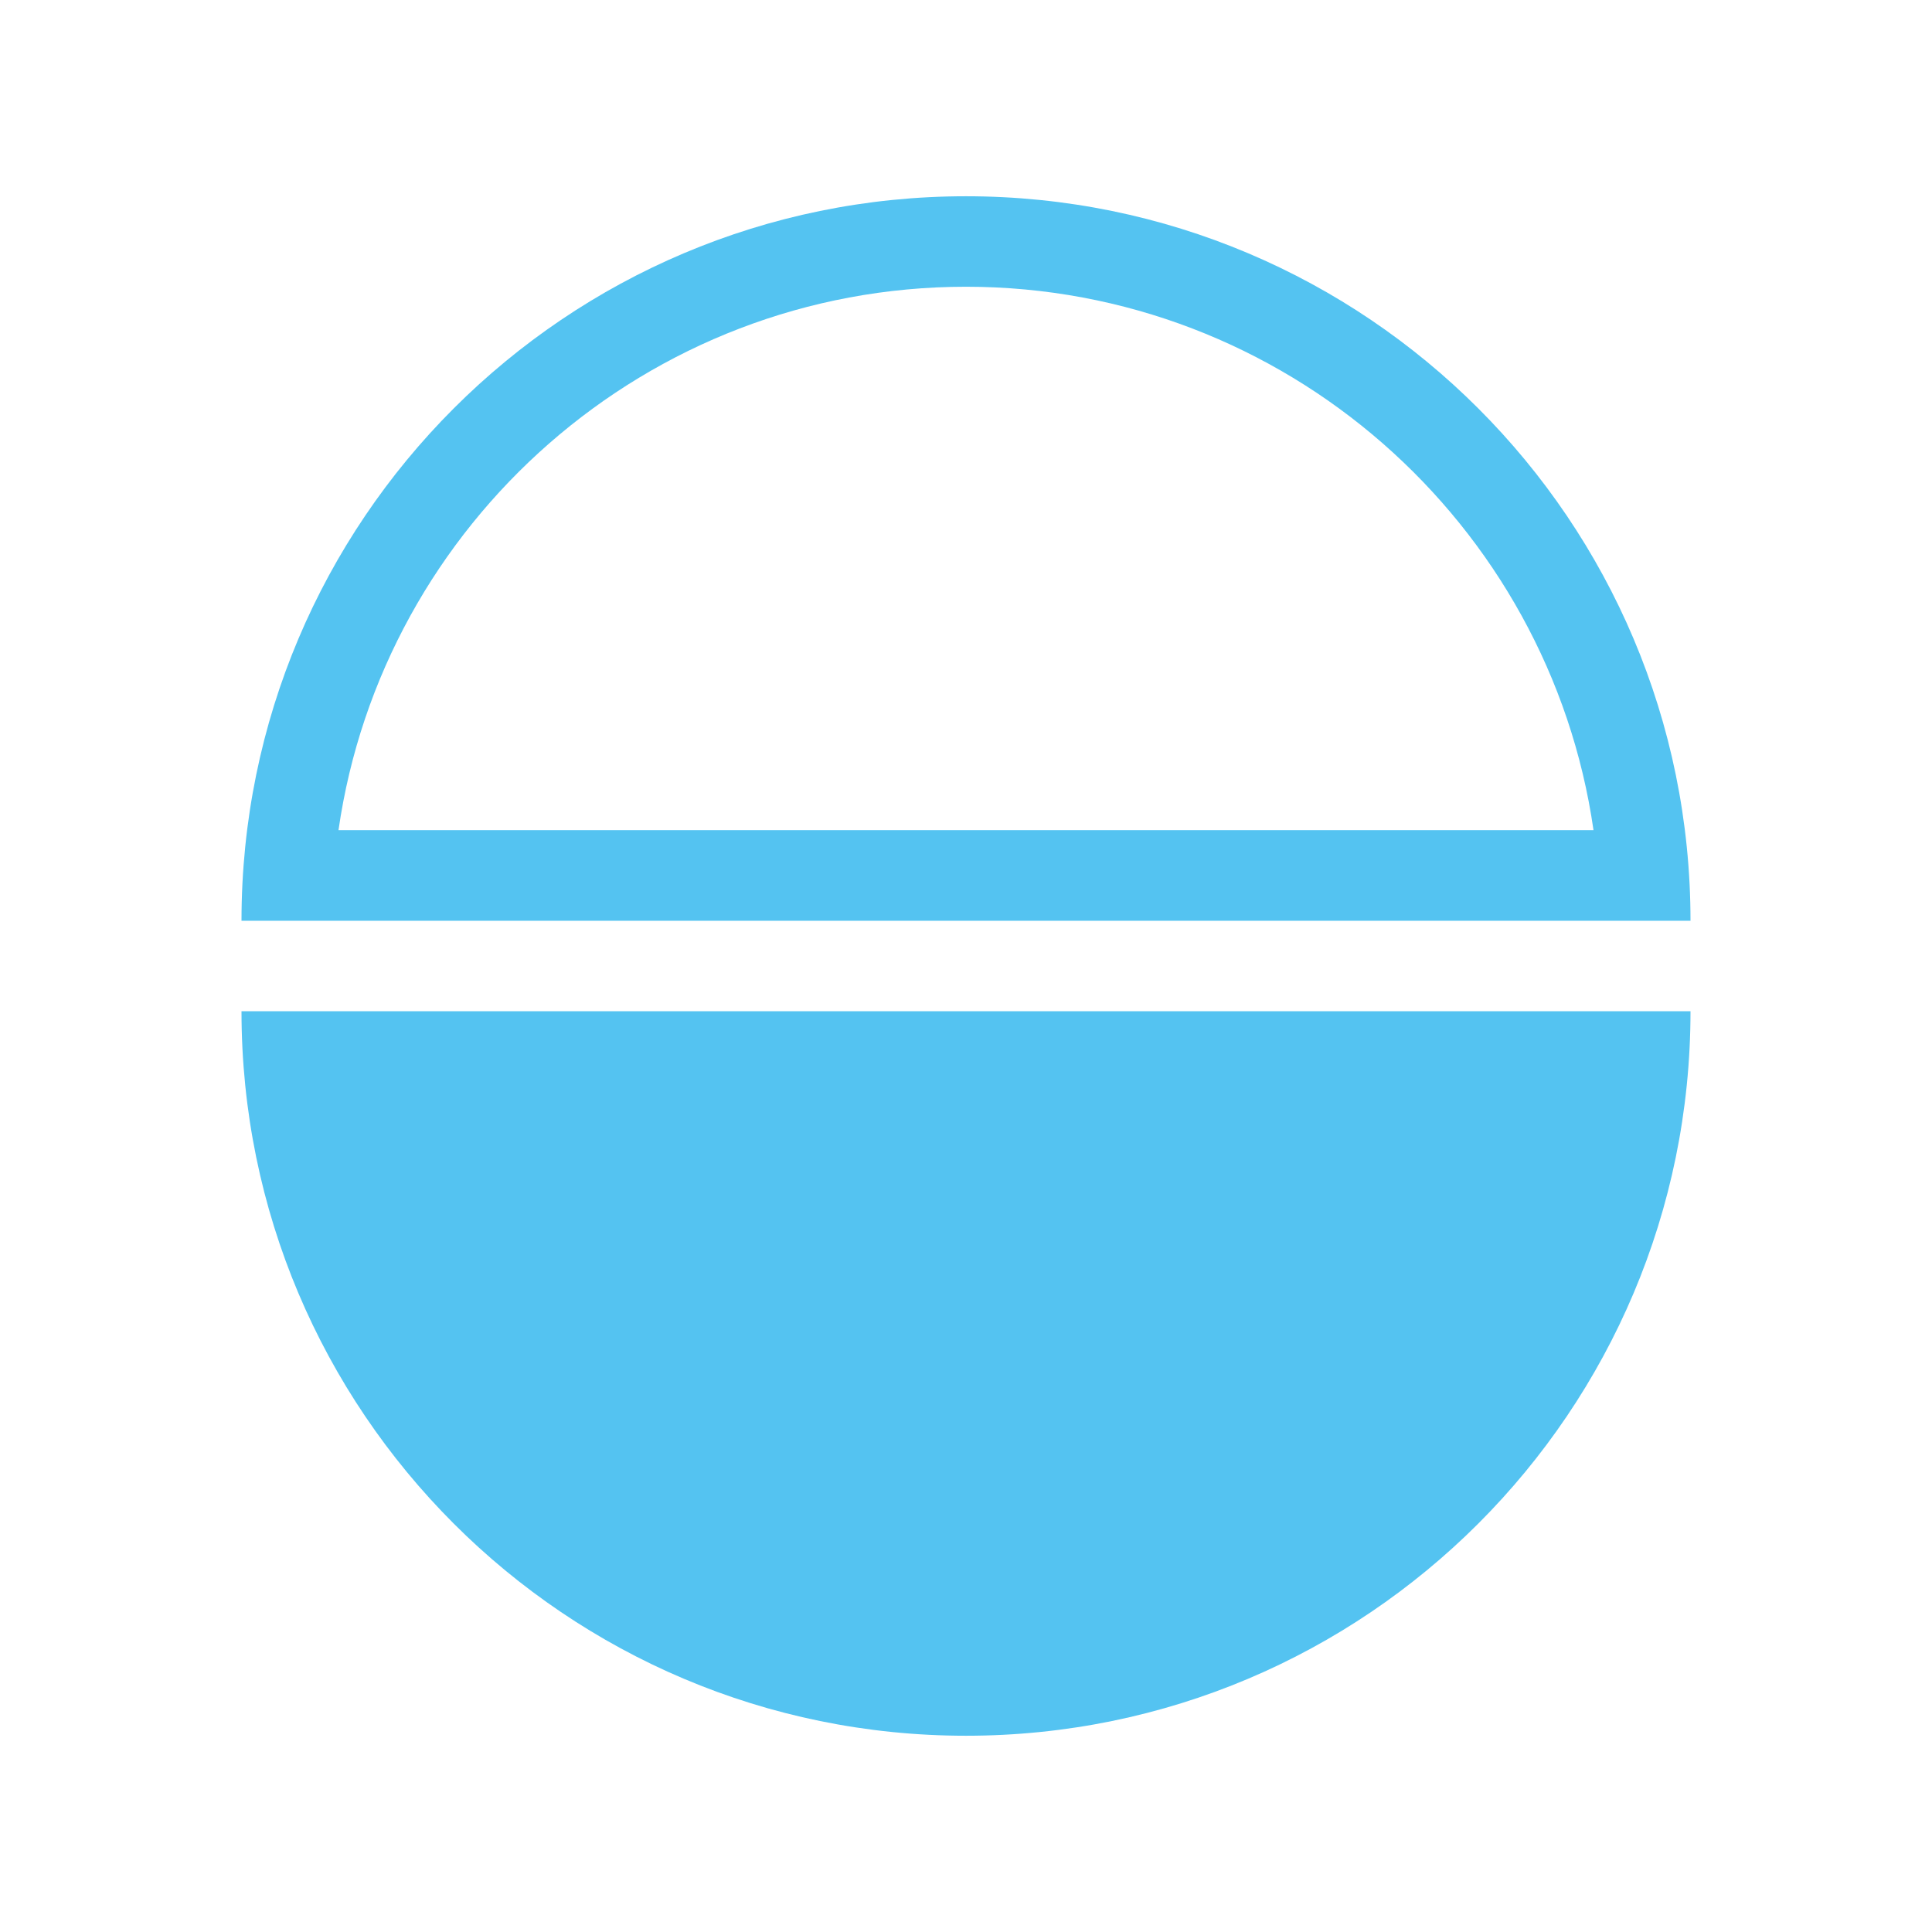 <?xml version="1.0" encoding="UTF-8"?>
<svg id="_レイヤー_1" xmlns="http://www.w3.org/2000/svg" version="1.1" viewBox="0 0 24 24">
  <!-- Generator: Adobe Illustrator 29.4.0, SVG Export Plug-In . SVG Version: 2.1.0 Build 152)  -->
  <path d="M12,3.562c3.96,0,7.247,2.939,7.795,6.75H4.205c.548-3.811,3.834-6.75,7.795-6.75M12,2.438C7.029,2.438,3,6.467,3,11.438h18c0-4.971-4.029-9-9-9h0Z" fill="#54c3f1"/>
  <path d="M3,12.562c0,4.971,4.029,9,9,9s9-4.029,9-9H3Z" fill="#54c3f1"/>
</svg>